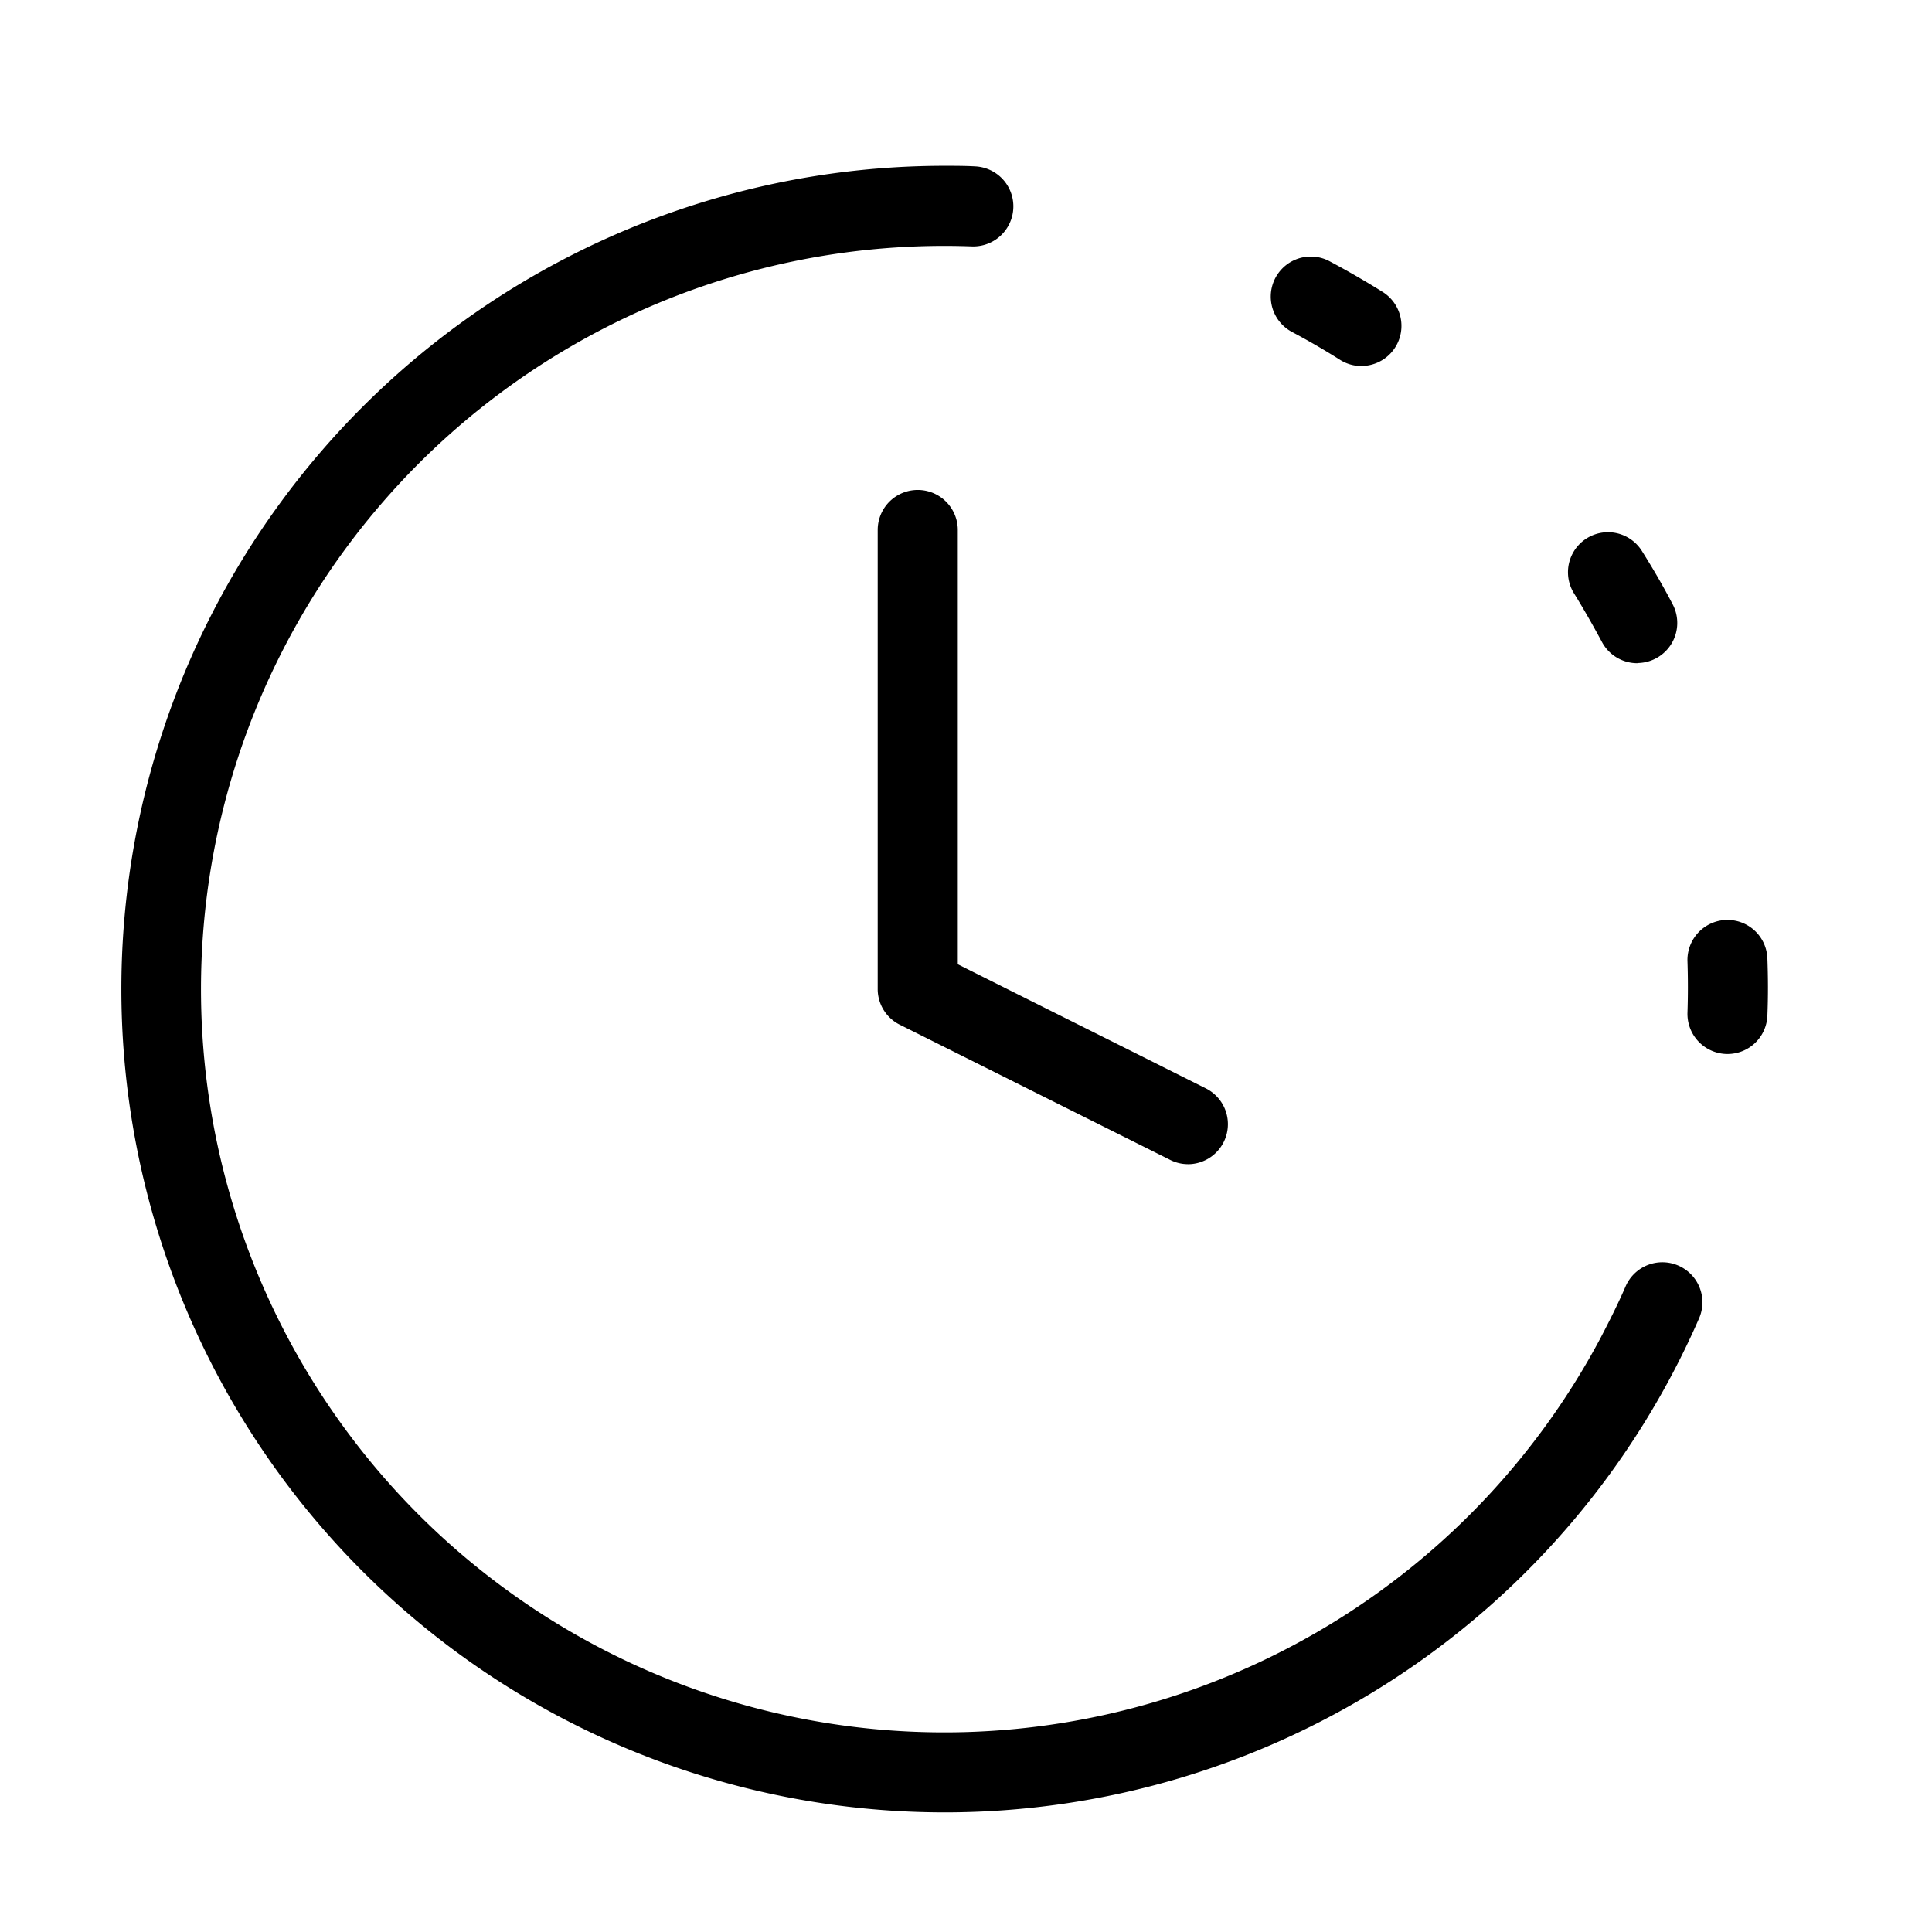 <svg xmlns="http://www.w3.org/2000/svg" xmlns:xlink="http://www.w3.org/1999/xlink" width="44" height="44" viewBox="0 0 44 44">
  <defs>
    <clipPath id="clip-path">
      <rect id="Rectangle_17645" data-name="Rectangle 17645" width="44" height="44" transform="translate(237 1014.9)" fill="#fff" stroke="#707070" stroke-width="1"/>
    </clipPath>
  </defs>
  <g id="delays" transform="translate(-237 -1014.9)" clip-path="url(#clip-path)">
    <g id="Group_11881" data-name="Group 11881" transform="translate(238.92 1017.827)">
      <path id="Path_24796_-_Outline" data-name="Path 24796 - Outline" d="M19.6,38.349a18.75,18.75,0,0,1-.012-37.5c.234,0,.471,0,.7.013a.912.912,0,0,1-.032,1.823h-.031c-.213-.008-.428-.012-.639-.012a16.927,16.927,0,1,0,14.946,24.87c.2-.383.4-.779.571-1.176l0,0a.912.912,0,0,1,1.672.731A18.745,18.745,0,0,1,19.6,38.349ZM37.424,21.077H37.4a.914.914,0,0,1-.889-.941c.013-.387.013-.779,0-1.168v0a.913.913,0,0,1,.877-.944h.031a.909.909,0,0,1,.912.878c.016.43.018.866,0,1.3A.908.908,0,0,1,37.424,21.077Zm-2.054-8.9a.912.912,0,0,1-.808-.486c-.2-.371-.409-.74-.632-1.1a.911.911,0,1,1,1.542-.972c.252.4.489.808.7,1.213a.913.913,0,0,1-.8,1.341ZM29.084,5.409a.909.909,0,0,1-.484-.14c-.354-.224-.721-.437-1.092-.634a.912.912,0,0,1,.426-1.719.9.9,0,0,1,.424.106c.417.222.825.458,1.212.7a.913.913,0,0,1-.487,1.686Z" transform="translate(0 0)"/>
      <path id="Path_24797_-_Outline" data-name="Path 24797 - Outline" d="M14.911,19.205a.9.9,0,0,1-.406-.1l-6.15-3.075a.908.908,0,0,1-.505-.816V4.762a.912.912,0,0,1,1.824,0v9.891l5.645,2.824a.912.912,0,0,1-.408,1.729Z" transform="translate(10.219 4.381)"/>
    </g>
  </g>
</svg>
